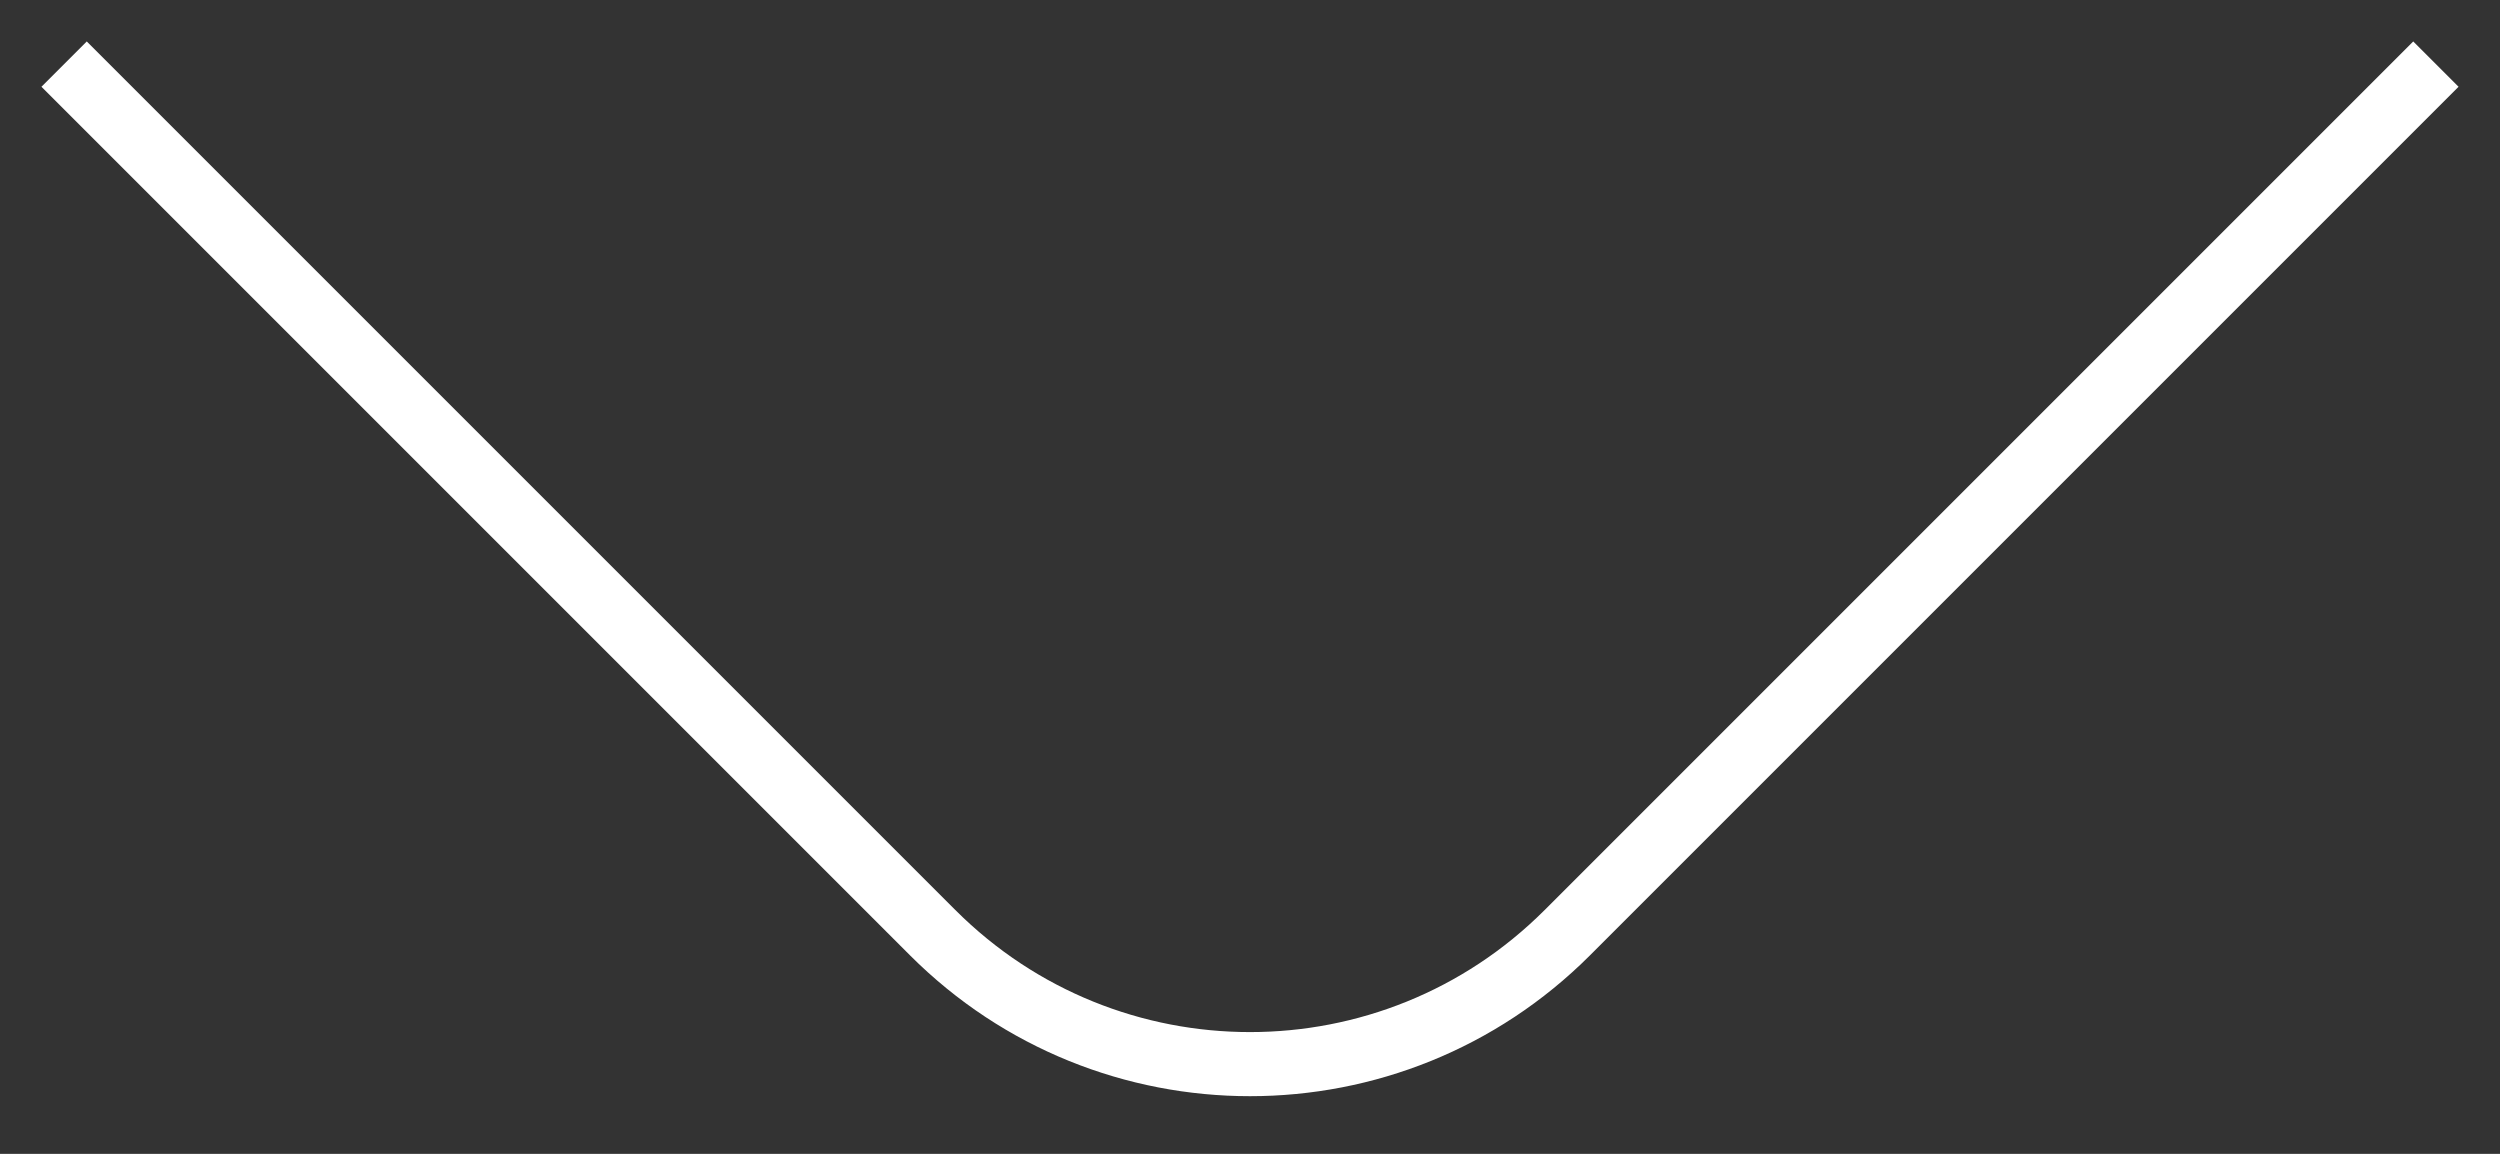 <?xml version="1.0" encoding="UTF-8"?> <svg xmlns="http://www.w3.org/2000/svg" width="39" height="18" viewBox="0 0 39 18" fill="none"><rect x="0" y="0" width="39" height="18" fill="#333333" stroke="none"/> <path d="M1 1L14.55 14.55C17.284 17.284 21.716 17.284 24.45 14.55L38 1" stroke="white"></path> </svg> 